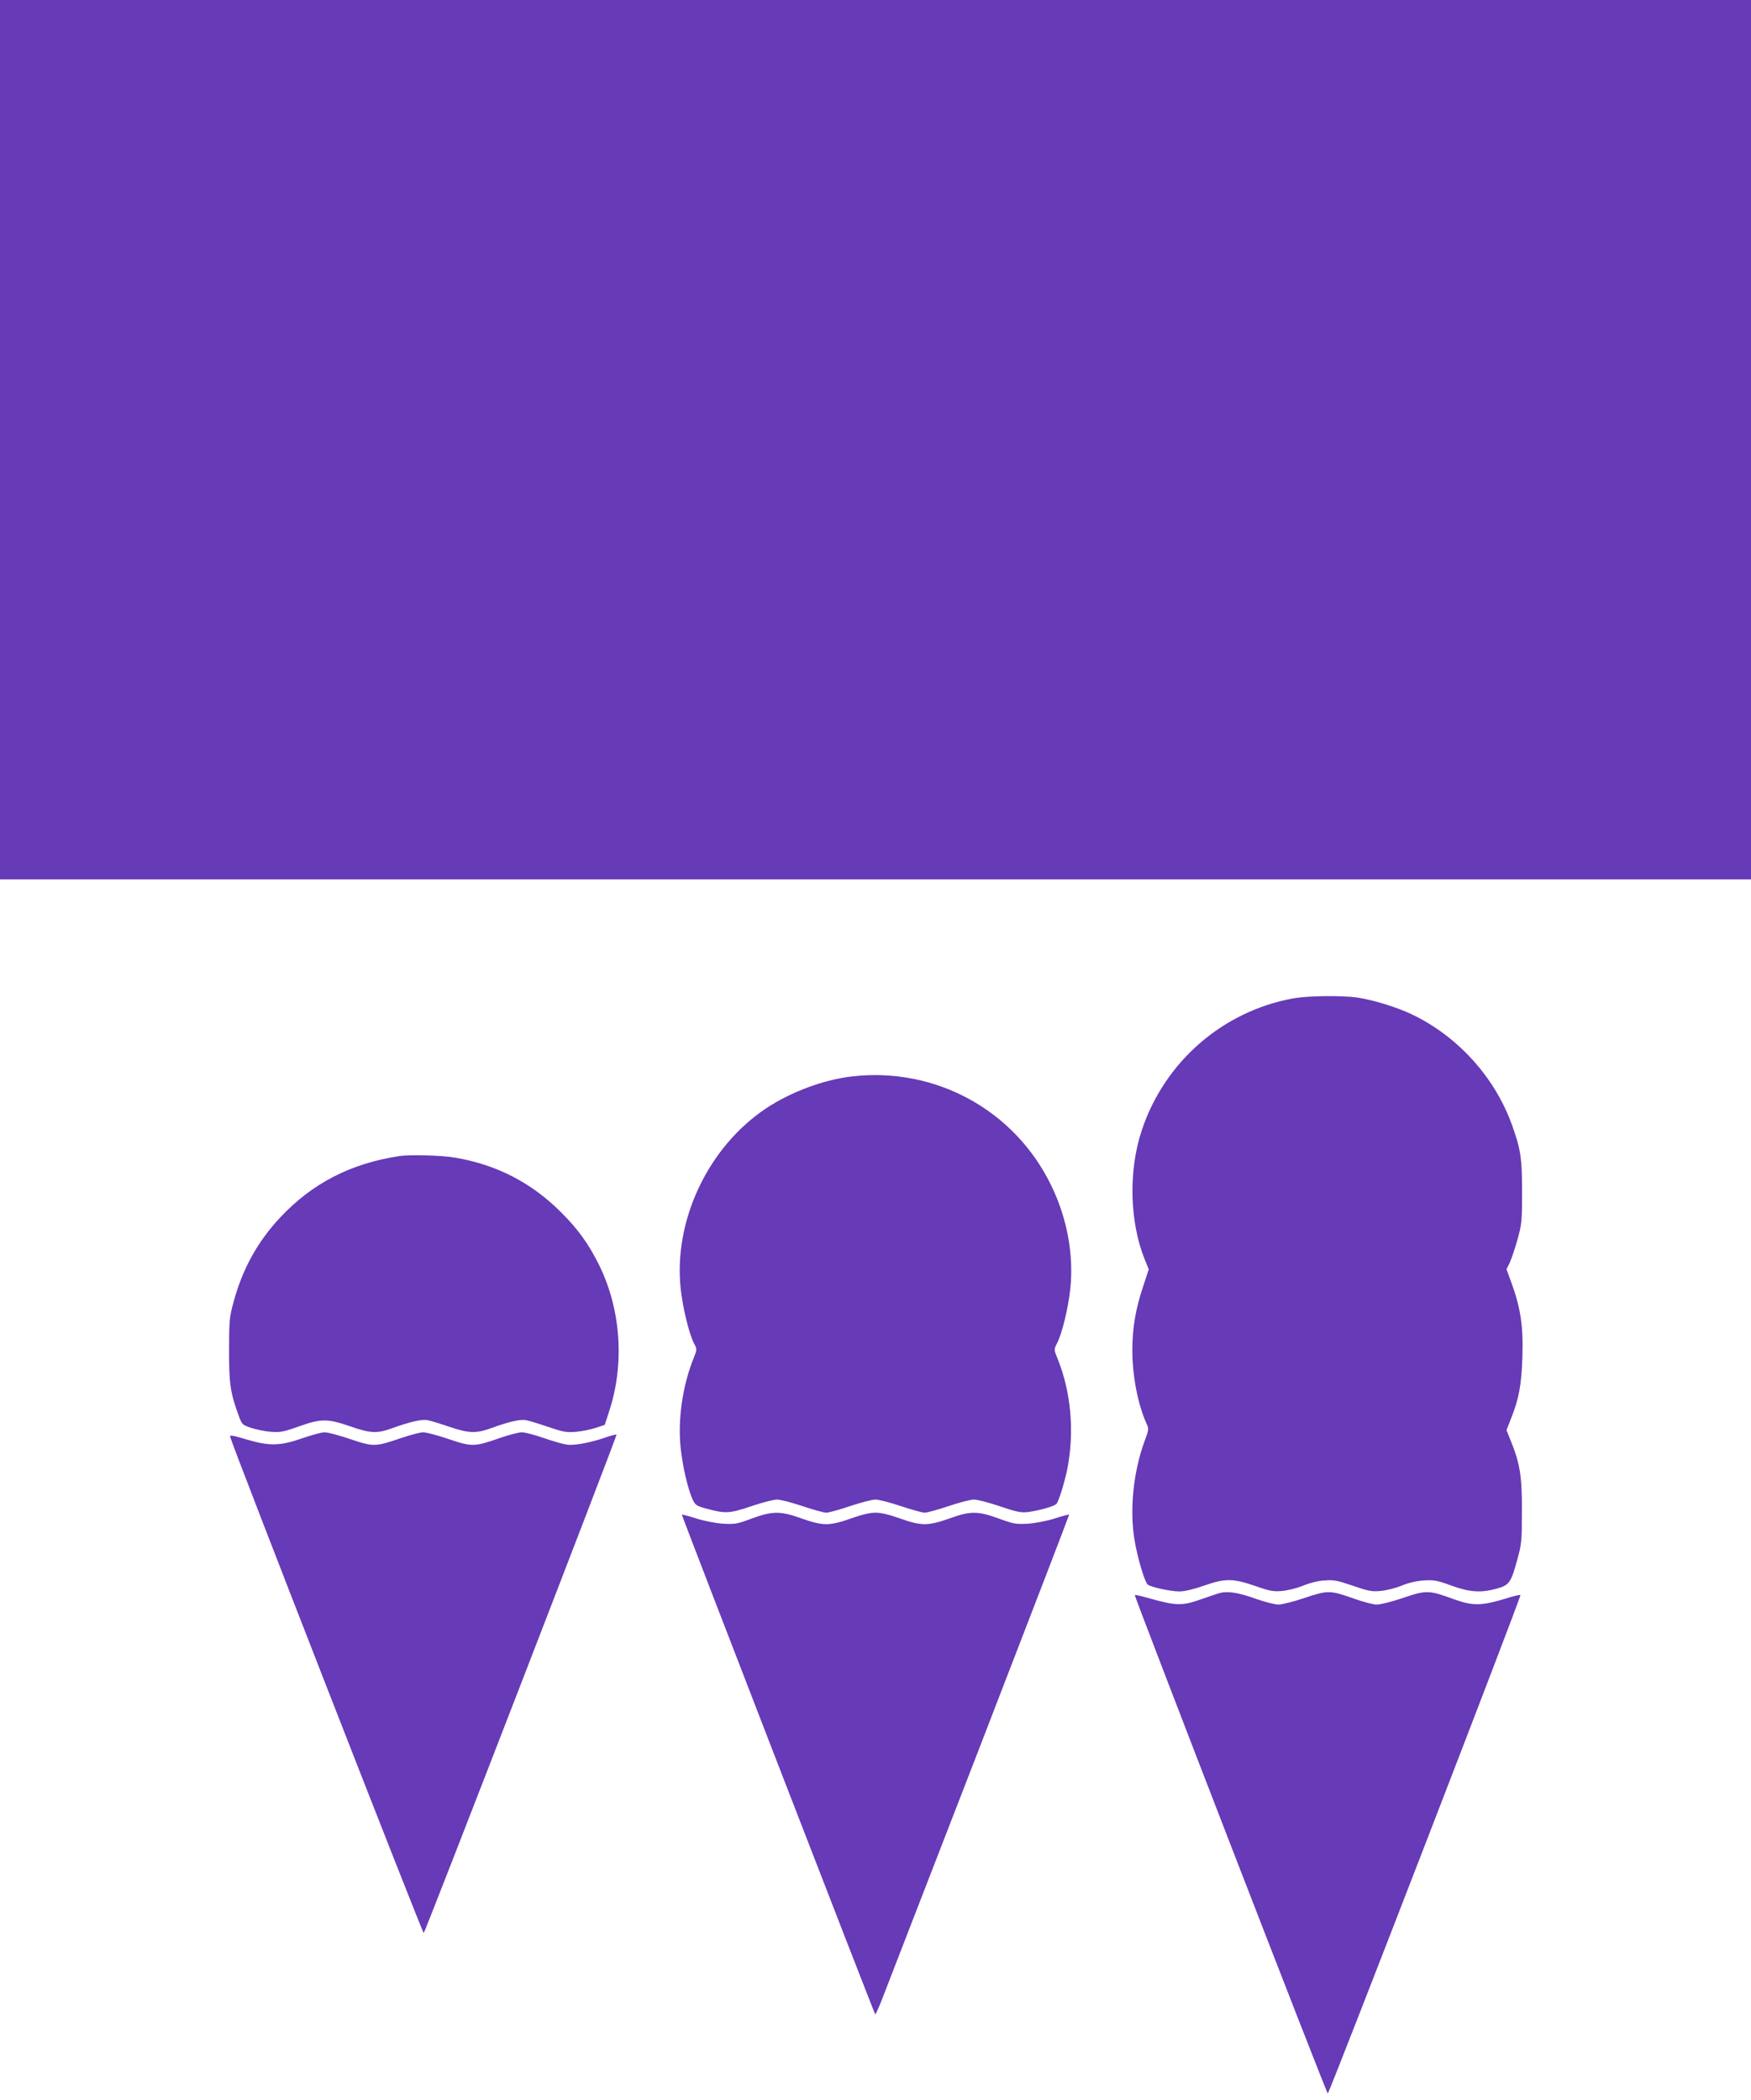 <?xml version="1.0" standalone="no"?>
<!DOCTYPE svg PUBLIC "-//W3C//DTD SVG 20010904//EN"
 "http://www.w3.org/TR/2001/REC-SVG-20010904/DTD/svg10.dtd">
<svg version="1.0" xmlns="http://www.w3.org/2000/svg"
 width="1067pt" height="1280pt" viewBox="0 0 1067 1280"
 preserveAspectRatio="xMidYMid meet">
<g transform="translate(0,1280) scale(0.1,-0.1)"
fill="#673ab7" stroke="none">
<path d="M0 10120 l0 -2680 5335 0 5335 0 0 2680 0 2680 -5335 0 -5335 0 0
-2680z"/>
<path d="M7882 6715 c-432 -78 -787 -388 -925 -806 -81 -245 -74 -554 18 -784
l25 -62 -34 -104 c-46 -135 -66 -256 -66 -389 0 -156 34 -332 87 -448 14 -30
14 -37 -12 -105 -69 -187 -93 -422 -61 -607 18 -107 62 -255 80 -268 19 -16
140 -42 192 -42 32 0 87 13 150 35 130 46 176 45 311 -1 91 -32 113 -36 166
-31 34 3 91 17 127 32 38 16 92 30 130 32 56 5 79 0 173 -32 95 -33 117 -37
170 -32 34 3 91 17 127 32 40 17 91 29 135 32 62 4 81 1 168 -31 112 -41 182
-46 281 -18 73 21 84 36 122 177 26 93 28 114 28 295 1 211 -12 292 -69 431
l-25 62 25 64 c51 127 66 208 72 383 6 186 -11 298 -67 452 l-30 82 20 40 c10
23 32 86 47 141 26 93 28 113 28 290 0 204 -8 259 -61 407 -105 294 -334 545
-616 678 -95 44 -233 86 -328 100 -92 13 -301 11 -388 -5z"/>
<path d="M5191 6239 c-172 -20 -371 -94 -522 -194 -354 -236 -566 -684 -521
-1101 13 -119 51 -273 81 -332 19 -36 19 -37 -1 -87 -69 -170 -99 -378 -80
-553 13 -116 42 -240 71 -308 17 -37 24 -42 77 -57 123 -34 148 -33 281 12 67
23 138 41 158 41 20 0 90 -18 155 -40 65 -22 131 -40 145 -40 14 0 80 18 145
40 65 22 135 40 155 40 20 0 90 -18 155 -40 65 -22 131 -40 145 -40 14 0 80
18 145 40 65 22 135 40 155 40 20 0 91 -18 158 -41 103 -35 129 -40 172 -35
68 9 163 36 173 50 15 19 51 137 67 218 43 226 21 466 -61 668 -22 54 -22 55
-3 92 31 60 68 213 81 332 22 207 -19 432 -117 632 -223 459 -706 722 -1214
663z"/>
<path d="M2430 5753 c-294 -45 -528 -166 -722 -373 -138 -147 -231 -315 -285
-517 -25 -90 -27 -114 -27 -293 -1 -204 8 -264 61 -405 17 -47 22 -51 73 -68
30 -10 84 -21 120 -24 57 -4 77 -1 169 32 136 49 176 49 313 2 126 -44 165
-46 261 -11 105 38 178 55 212 48 17 -3 76 -21 132 -40 121 -41 165 -42 258
-8 103 38 176 55 210 48 17 -3 77 -21 135 -41 91 -31 113 -35 170 -30 36 3 90
14 120 24 l55 18 26 80 c97 292 73 628 -63 900 -64 127 -126 213 -228 315
-181 181 -391 290 -646 334 -80 14 -278 20 -344 9z"/>
<path d="M1840 4033 c-134 -47 -201 -48 -343 -5 -85 25 -98 27 -94 13 17 -66
1173 -3029 1179 -3023 11 11 1180 3033 1175 3038 -2 2 -30 -5 -63 -16 -93 -33
-195 -52 -240 -45 -23 3 -86 21 -140 40 -55 19 -115 35 -134 35 -19 0 -80 -16
-135 -35 -153 -54 -170 -54 -312 -6 -67 23 -136 41 -154 41 -18 0 -78 -16
-135 -35 -156 -54 -169 -54 -311 -6 -67 23 -137 41 -155 41 -18 0 -80 -17
-138 -37z"/>
<path d="M4580 3544 c-88 -33 -101 -35 -175 -31 -44 3 -117 17 -163 32 -46 15
-85 25 -87 23 -3 -3 1171 -3037 1178 -3045 3 -2 21 38 41 89 20 51 285 737
590 1523 304 787 552 1431 551 1433 -2 2 -41 -8 -87 -23 -46 -15 -119 -29
-163 -32 -74 -4 -88 -2 -178 31 -128 47 -174 47 -301 1 -66 -24 -114 -35 -151
-35 -37 0 -85 11 -151 35 -64 23 -114 35 -149 35 -35 0 -85 -12 -149 -35 -66
-24 -114 -35 -151 -35 -37 0 -85 11 -151 35 -127 46 -177 46 -304 -1z"/>
<path d="M7435 3091 c-16 -4 -70 -23 -120 -40 -107 -39 -151 -38 -300 4 -53
15 -98 26 -100 23 -5 -5 1168 -3038 1176 -3038 9 0 1181 3032 1174 3038 -2 3
-46 -7 -95 -23 -143 -43 -196 -44 -312 -2 -150 55 -165 56 -307 8 -67 -23
-139 -41 -161 -41 -21 0 -83 16 -136 35 -150 53 -161 53 -303 6 -67 -23 -139
-41 -161 -41 -21 0 -83 16 -137 35 -106 38 -171 48 -218 36z"/>
</g>
</svg>
